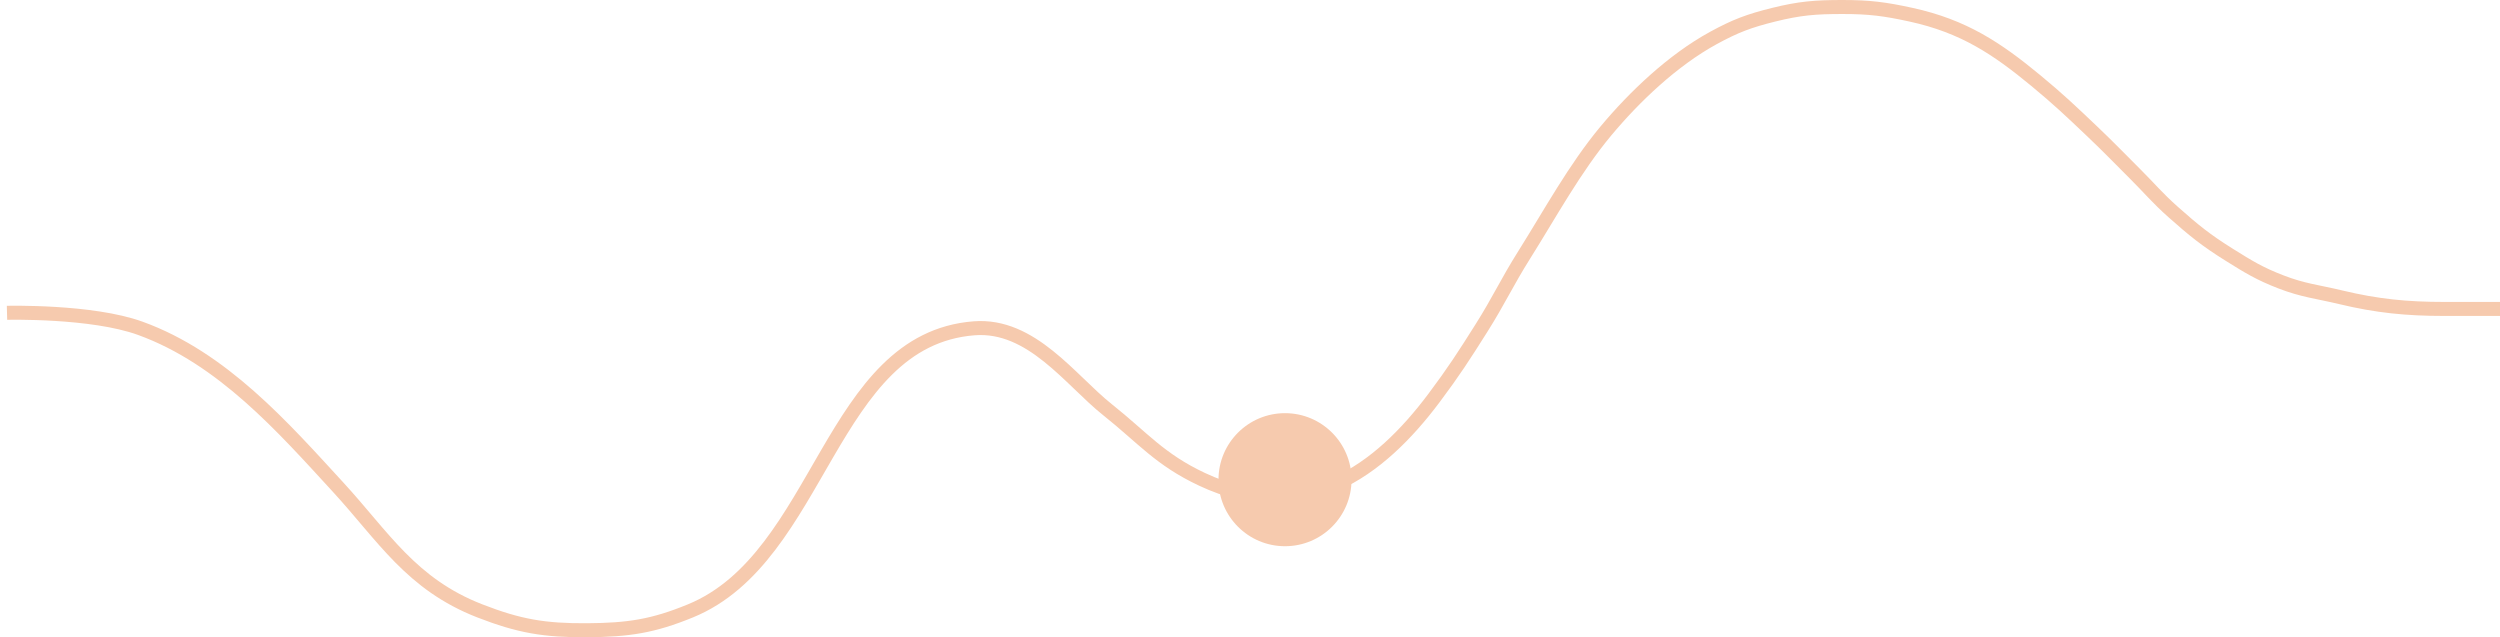 <svg width="357" height="91" viewBox="0 0 357 91" fill="none" xmlns="http://www.w3.org/2000/svg">
<path d="M1 44.67C1 44.67 13.077 44.362 20.028 46.881C31.796 51.145 40.458 61.054 48.262 69.545C54.739 76.593 58.706 83.417 68.517 87.234C74.127 89.416 77.751 90.042 83.862 89.998C89.738 89.956 93.245 89.427 98.593 87.234C117.32 79.556 118.436 48.493 139.103 46.881C147.306 46.241 152.862 54.295 158.131 58.489C163.236 62.553 165.595 65.599 171.634 68.439C186.235 75.305 196.995 67.226 204.779 56.831C207.606 53.055 209.033 50.84 211.531 46.881C214.074 42.851 215.133 40.411 217.669 36.378C221.346 30.532 224.858 24.051 229.331 18.689C233.389 13.825 238.866 8.596 244.676 5.422C247.798 3.717 249.749 2.978 253.269 2.106C256.995 1.182 259.225 1 263.09 1C266.955 1 269.154 1.284 272.91 2.106C280.398 3.743 285.142 6.903 290.71 11.503C293.958 14.185 295.657 15.81 298.69 18.689C301.142 21.017 302.437 22.389 304.828 24.77C306.991 26.924 308.055 28.259 310.352 30.297C313.259 32.878 314.977 34.283 318.331 36.378C321.067 38.087 322.637 39.063 325.697 40.248C328.903 41.489 330.917 41.65 334.29 42.459C339.447 43.696 343.698 44.117 349.021 44.117C352.137 44.117 357 44.117 357 44.117" stroke="#F6CAAE" stroke-width="2"/>
<circle cx="183.5" cy="68.5" r="9.5" fill="#F6CAAE"/>
</svg>
